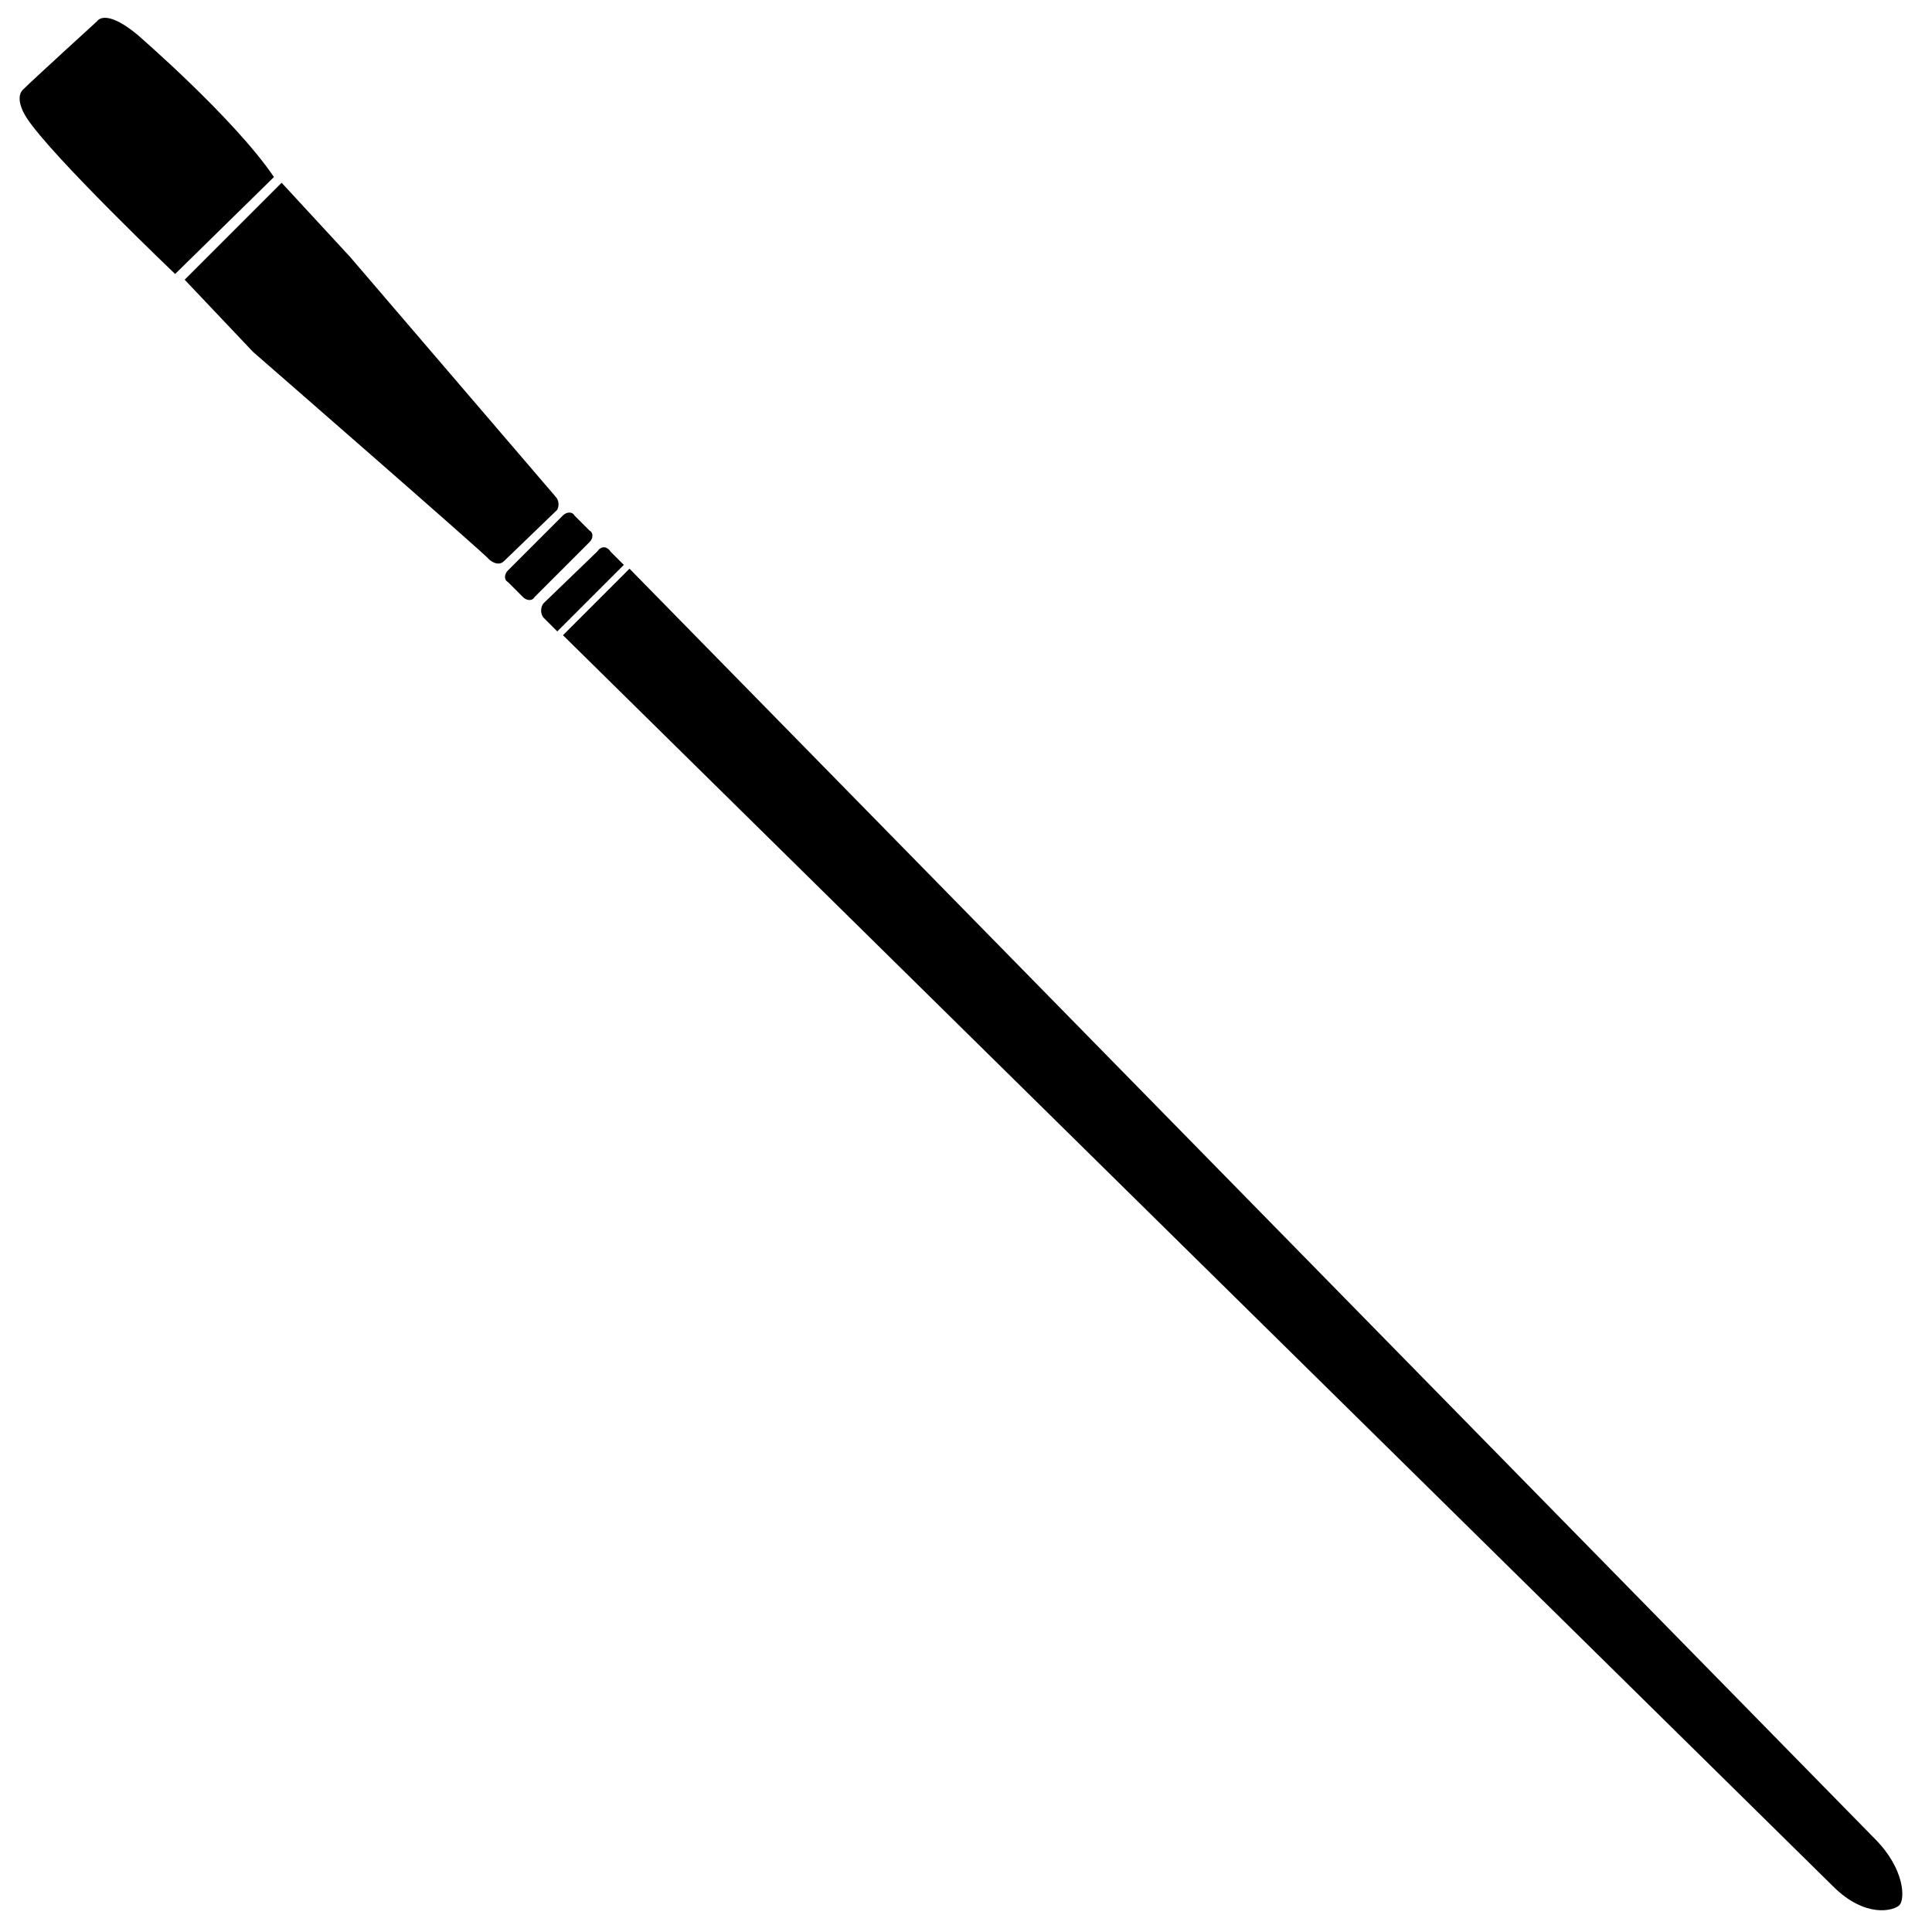 <?xml version="1.0" encoding="UTF-8"?>
<!-- Uploaded to: SVG Repo, www.svgrepo.com, Generator: SVG Repo Mixer Tools -->
<svg width="800px" height="800px" version="1.1" viewBox="144 144 512 512" xmlns="http://www.w3.org/2000/svg">
 <defs>
  <clipPath id="a">
   <path d="m149 148.09h68v68.906h-68z"/>
  </clipPath>
 </defs>
 <path d="m291.18 275.56-54.41-63.48-18.137-19.648-25.695 25.695 18.137 19.145s62.473 54.41 62.473 54.914c0.504 0.504 2.519 2.016 4.031 0.504l14.105-13.602c0.504-1.008 0.504-2.519-0.504-3.527z"/>
 <g clip-path="url(#a)">
  <path d="m190.41 216.61s-32.746-31.234-39.297-41.312c0 0-3.527-5.039-1.008-7.559 2.519-2.519 19.648-18.137 19.648-18.137s2.016-3.527 10.578 3.527c0 0 25.695 22.168 36.273 37.785z"/>
 </g>
 <path d="m293.19 312.34 336.54 331.51c8.566 8.566 16.121 6.551 17.633 5.039 1.512-1.512 1.512-9.574-6.551-17.633l-329.99-336.55z"/>
 <path d="m302.26 290.17-14.105 13.602c-1.008 1.008-1.008 3.023 0 4.031l3.527 3.527 17.633-17.633-3.527-3.527c-1.008-1.512-2.519-1.512-3.527 0z"/>
 <path d="m293.19 280.59-14.609 14.609c-1.008 1.008-1.008 2.519 0 3.023l4.031 4.031c1.008 1.008 2.519 1.008 3.023 0l14.609-14.609c1.008-1.008 1.008-2.519 0-3.023l-4.031-4.031c-0.504-1.004-2.016-1.004-3.023 0z"/>
</svg>